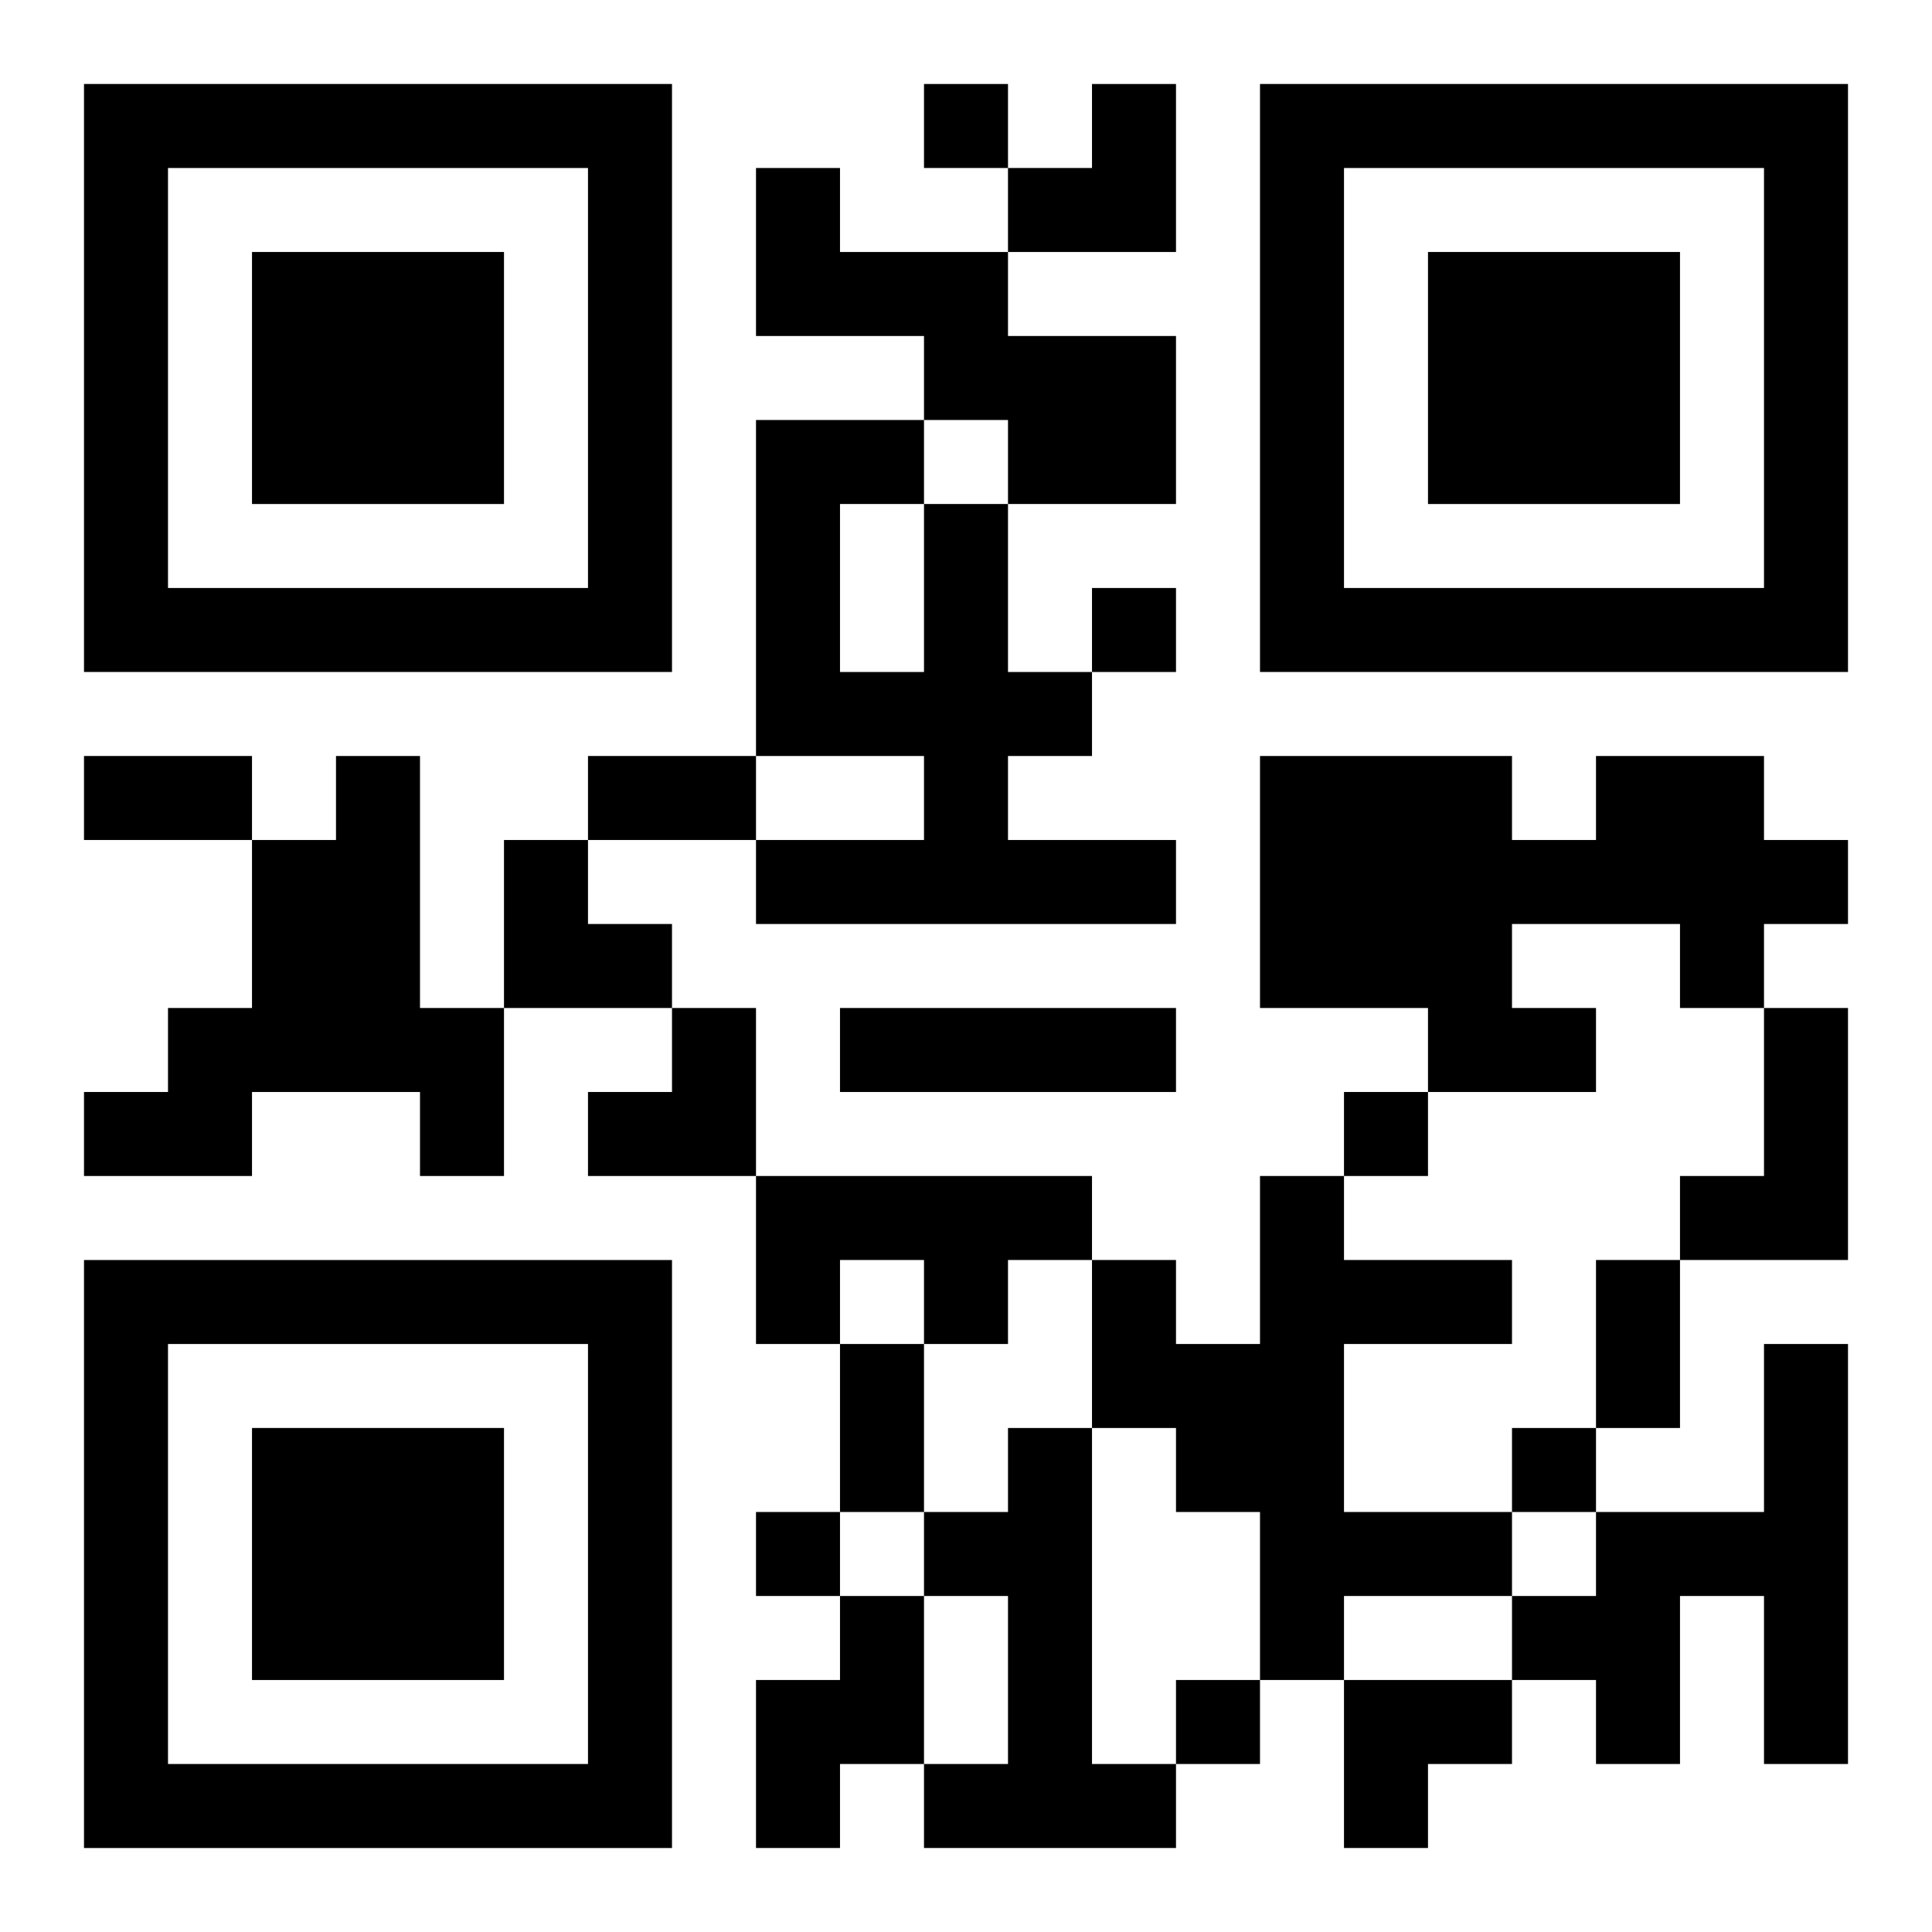 <?xml version="1.0" encoding="UTF-8"?>
<svg width="250" height="250" baseProfile="full" version="1.1" viewBox="-1 -1 23 23" xmlns="http://www.w3.org/2000/svg" xmlns:xlink="http://www.w3.org/1999/xlink"><symbol id="a"><path d="m0 7v7h7v-7h-7zm1 1h5v5h-5v-5zm1 1v3h3v-3h-3z"/></symbol><use y="-7" xlink:href="#a"/><use y="7" xlink:href="#a"/><use x="14" y="-7" xlink:href="#a"/><path d="m8 1h1v1h2v1h2v2h-2v-1h-1v-1h-2v-2m2 4h1v2h1v1h-1v1h2v1h-5v-1h2v-1h-2v-4h2v1m-1 0v2h1v-2h-1m-6 3h1v3h1v2h-1v-1h-2v1h-2v-1h1v-1h1v-2h1v-1m15 0h2v1h1v1h-1v1h-1v-1h-2v1h1v1h-2v-1h-2v-3h3v1h1v-1m-9 3h4v1h-4v-1m11 0h1v3h-2v-1h1v-2m-12 2h4v1h-1v1h-1v-1h-1v1h-1v-2m6 0h1v1h2v1h-2v2h2v1h-2v1h-1v-2h-1v-1h-1v-2h1v1h1v-2m6 2h1v5h-1v-2h-1v2h-1v-1h-1v-1h1v-1h2v-2m-9 1h1v4h1v1h-3v-1h1v-2h-1v-1h1v-1m-2 2h1v2h-1v1h-1v-2h1v-1m1-18v1h1v-1h-1m2 6v1h1v-1h-1m3 6v1h1v-1h-1m2 4v1h1v-1h-1m-9 1v1h1v-1h-1m5 2v1h1v-1h-1m-13-11h2v1h-2v-1m6 0h2v1h-2v-1m12 6h1v2h-1v-2m-9 1h1v2h-1v-2m2-15m1 0h1v2h-2v-1h1zm-7 9h1v1h1v1h-2zm1 2m1 0h1v2h-2v-1h1zm8 8h2v1h-1v1h-1z"/></svg>
